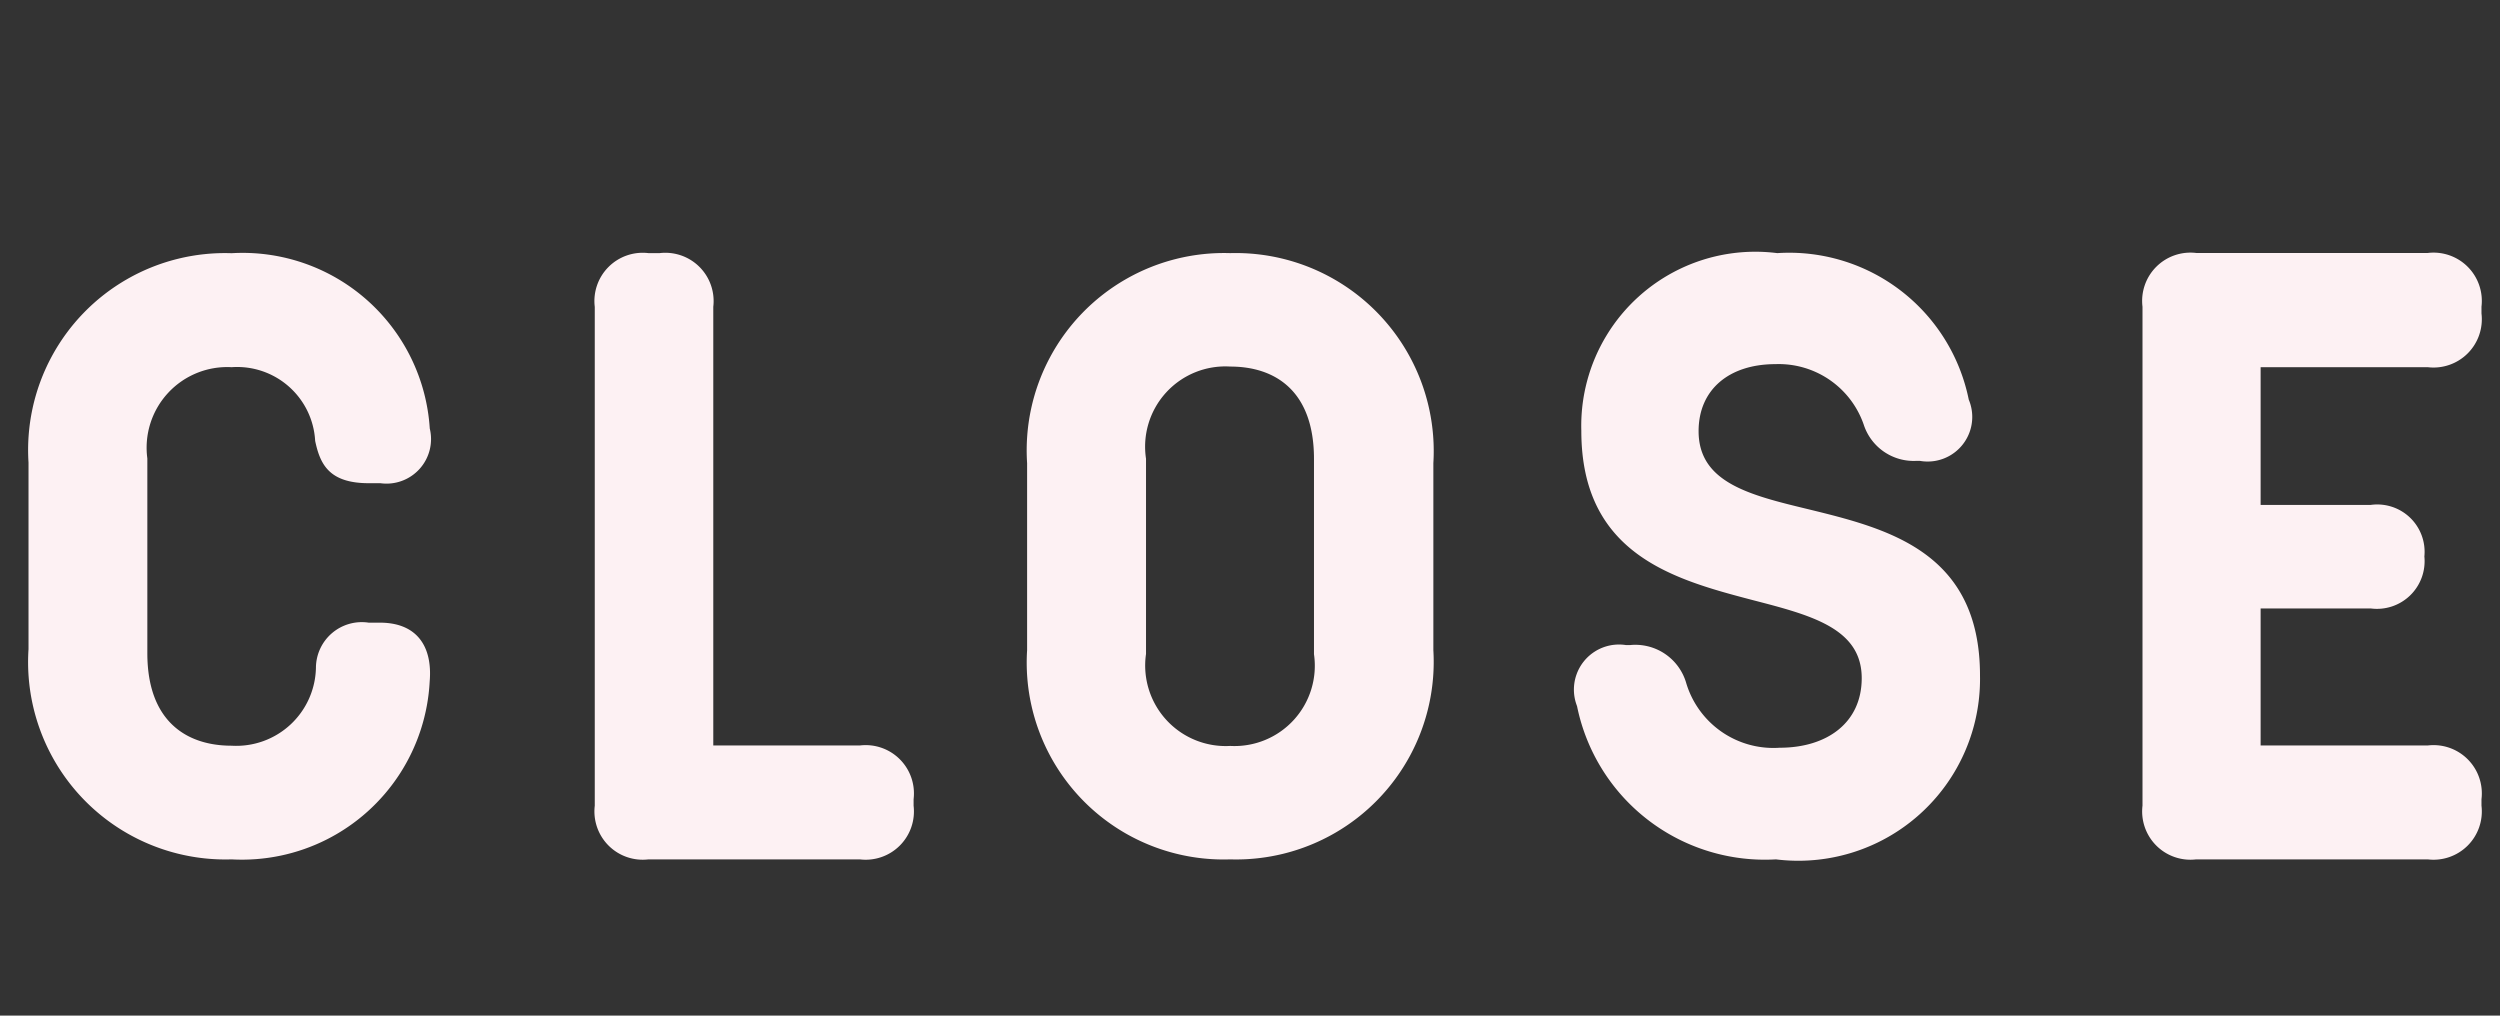 <svg xmlns="http://www.w3.org/2000/svg" width="32" height="13" viewBox="0 0 32 13"><rect x="0" y="0" width="32" height="13" fill="#333333" stroke="none"/><g transform="translate(15730 23064)"><path d="M-13.035,0A2.406,2.406,0,0,0-10.5-2.277c.038-.451-.165-.753-.638-.753h-.143a.587.587,0,0,0-.675.575,1.02,1.02,0,0,1-1.08,1c-.578,0-1.078-.314-1.078-1.183V-5.132A1.032,1.032,0,0,1-13.035-6.3a1,1,0,0,1,1.069.943c.063.3.179.542.686.542h.149a.57.57,0,0,0,.632-.7,2.4,2.4,0,0,0-2.536-2.244,2.52,2.52,0,0,0-2.6,2.679V-2.69A2.526,2.526,0,0,0-13.035,0Zm8.041,0a.618.618,0,0,0,.688-.687V-.77a.618.618,0,0,0-.687-.688H-6.87V-7.073a.618.618,0,0,0-.687-.687H-7.7a.618.618,0,0,0-.687.688V-.687A.618.618,0,0,0-7.7,0ZM-.253,0a2.529,2.529,0,0,0,2.6-2.678V-5.071A2.535,2.535,0,0,0-.253-7.76a2.526,2.526,0,0,0-2.6,2.689v2.393A2.52,2.52,0,0,0-.253,0Zm0-1.452A1.031,1.031,0,0,1-1.331-2.629v-2.5A1.027,1.027,0,0,1-.253-6.308C.319-6.308.819-6,.819-5.126v2.5A1.028,1.028,0,0,1-.253-1.452ZM6.732,0A2.326,2.326,0,0,0,9.344-2.354c0-1.588-1.187-1.88-2.194-2.127-.75-.181-1.408-.34-1.408-1,0-.533.391-.858.984-.858a1.151,1.151,0,0,1,1.135.79.672.672,0,0,0,.669.448h.044A.571.571,0,0,0,9.2-5.885,2.345,2.345,0,0,0,6.749-7.76,2.228,2.228,0,0,0,4.241-5.484c0,1.58,1.185,1.9,2.189,2.164.745.193,1.4.359,1.4,1,0,.572-.445.891-1.05.891a1.165,1.165,0,0,1-1.2-.84.678.678,0,0,0-.717-.474H4.813a.577.577,0,0,0-.627.781A2.453,2.453,0,0,0,6.732,0Zm8.343,0a.618.618,0,0,0,.688-.687V-.77a.618.618,0,0,0-.687-.688H12.936V-3.212h1.408a.61.61,0,0,0,.688-.665.606.606,0,0,0-.687-.66H12.936V-6.3h2.139a.618.618,0,0,0,.688-.687v-.088a.618.618,0,0,0-.687-.687H12.111a.618.618,0,0,0-.687.688V-.687A.618.618,0,0,0,12.111,0Z" transform="translate(-15714 -23053)" fill="#fdf1f3"/><rect width="32" height="13" transform="translate(-15730 -23064)" fill="none"/></g></svg>